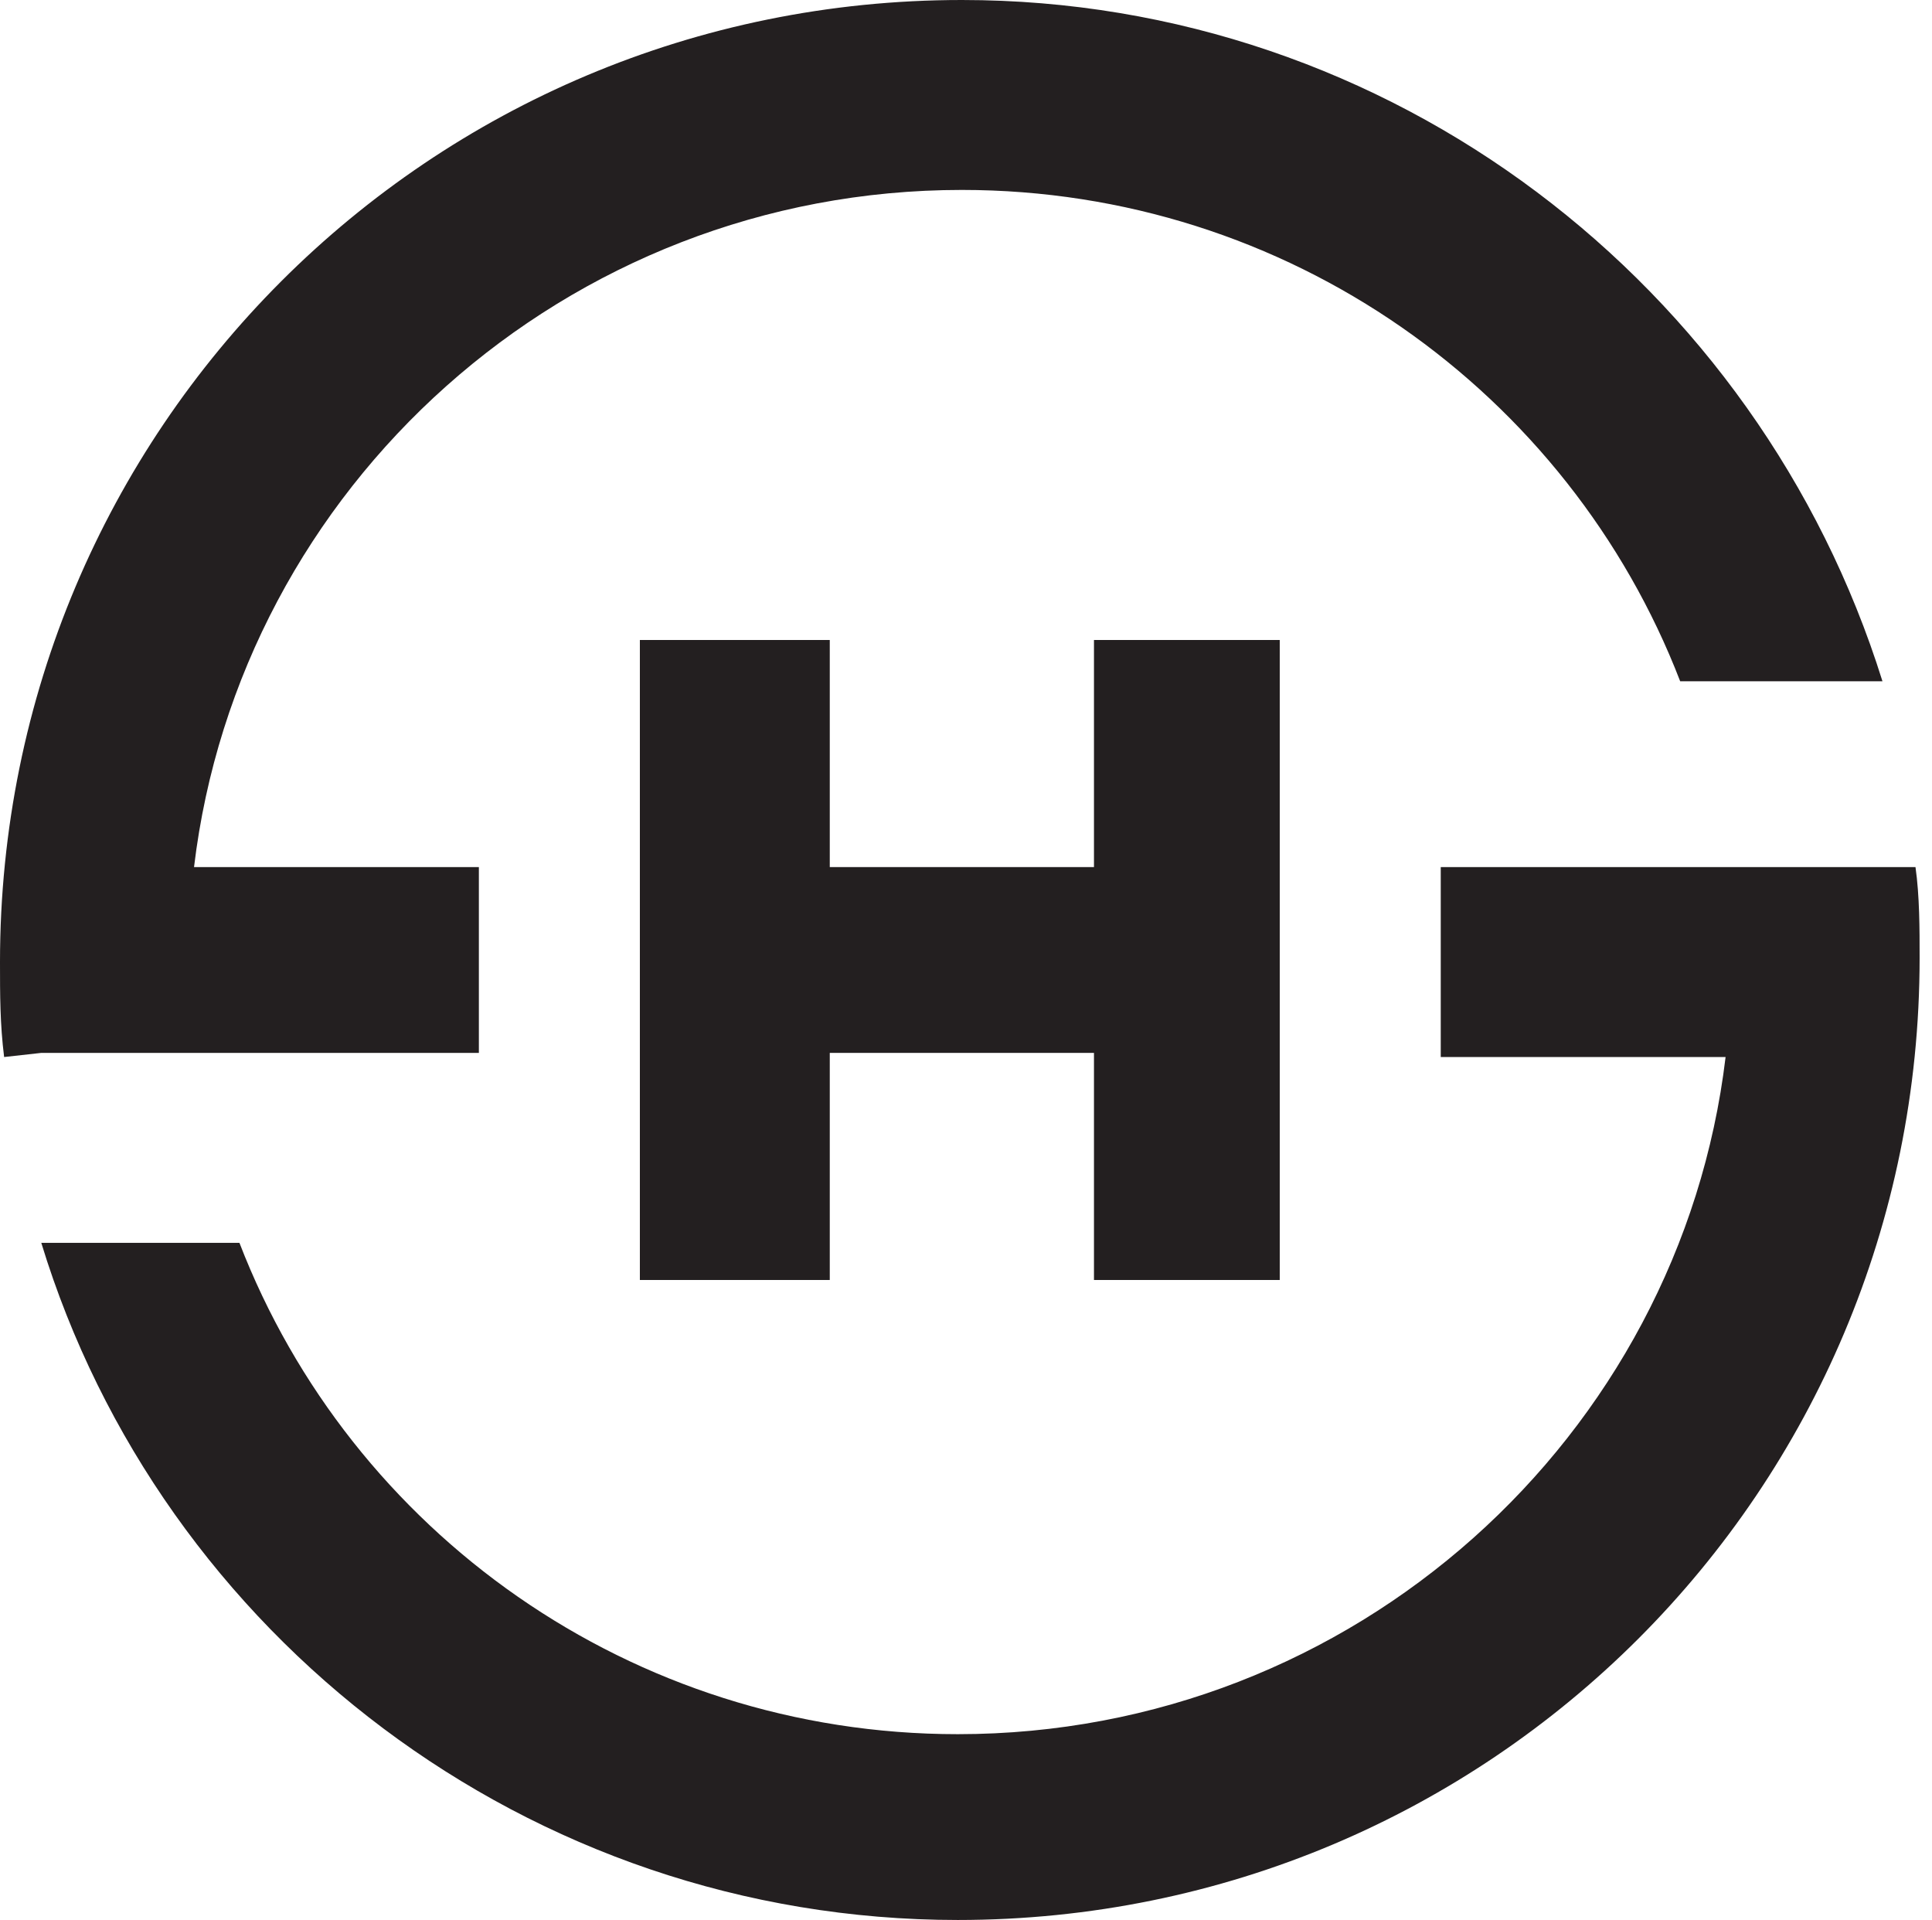 <?xml version="1.0" encoding="utf-8"?>
<!-- Generator: Adobe Illustrator 26.3.1, SVG Export Plug-In . SVG Version: 6.00 Build 0)  -->
<svg version="1.1" id="a" xmlns="http://www.w3.org/2000/svg" xmlns:xlink="http://www.w3.org/1999/xlink" x="0px" y="0px"
	 viewBox="0 0 46.8 46.5" style="enable-background:new 0 0 46.8 46.5;" xml:space="preserve">
<style type="text/css">
	.st0{fill:#231F20;}
</style>
<polygon class="st0" points="31,31 31,25.5 31,21 31,15.5 26.5,15.5 26.5,21 20.1,21 20.1,15.5 15.5,15.5 15.5,21 15.5,25.5 
	15.5,31 20.1,31 20.1,25.5 26.5,25.5 26.5,31 "/>
<path class="st0" d="M1,25.5h10.6V21H4.7c1.1-9.2,9-16.4,18.6-16.4c7.9,0,14.7,4.9,17.4,11.9h4.9C42.6,6.9,33.7,0,23.3,0
	C10.4,0,0,10.4,0,23.3c0,0.8,0,1.5,0.1,2.3L1,25.5L1,25.5z"/>
<path class="st0" d="M46.4,21H34.9v4.6h6.9c-1.1,9.2-9,16.4-18.6,16.4c-7.9,0-14.7-4.9-17.4-11.9H1c2.9,9.5,11.8,16.4,22.2,16.4
	c12.9,0,23.3-10.4,23.3-23.3C46.5,22.5,46.5,21.7,46.4,21"/>
</svg>
